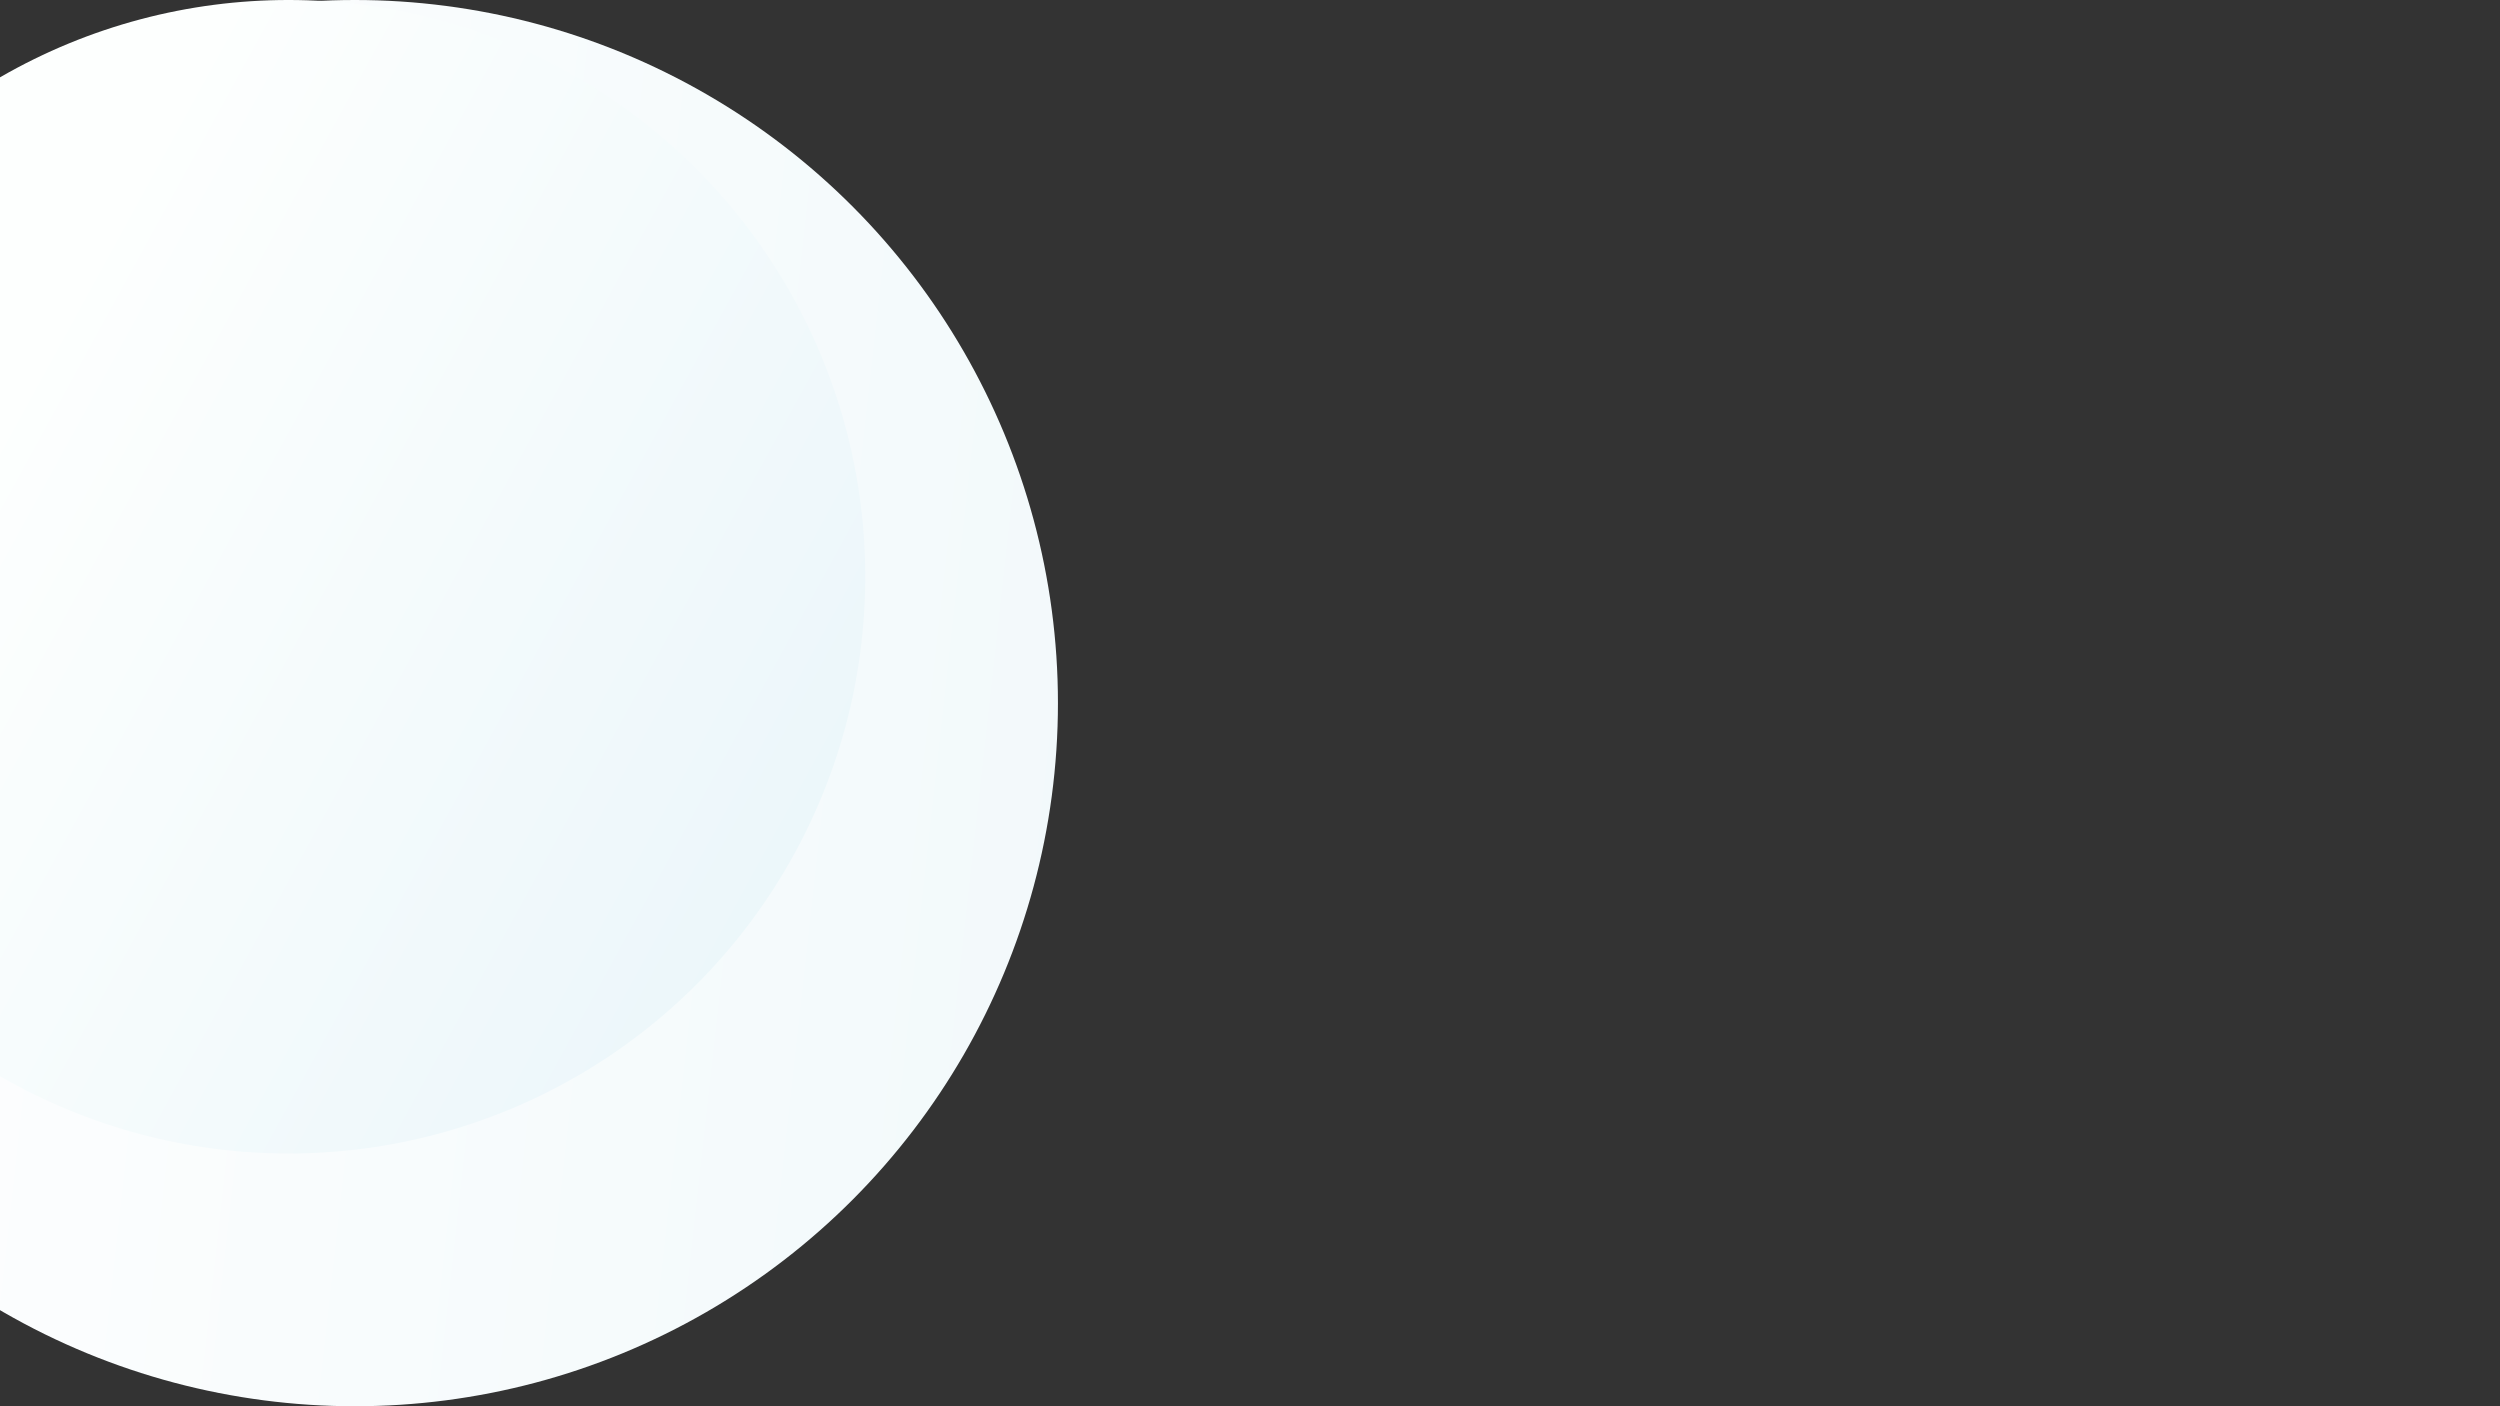 <?xml version="1.0" encoding="UTF-8"?> <svg xmlns="http://www.w3.org/2000/svg" xmlns:xlink="http://www.w3.org/1999/xlink" id="Layer_1" data-name="Layer 1" viewBox="0 0 1920 1080"><rect x="0" y="0" width="1920" height="1080" fill="#333333" stroke="none"/><defs><style> .cls-1 { fill: url(#linear-gradient); } .cls-1, .cls-2 { stroke-width: 0px; } .cls-2 { fill: url(#linear-gradient-2); } </style><linearGradient id="linear-gradient" x1="-237.2" y1="483.51" x2="844.08" y2="603.34" gradientUnits="userSpaceOnUse"><stop offset="0" stop-color="#fff"></stop><stop offset="1" stop-color="#f2f9fb"></stop></linearGradient><linearGradient id="linear-gradient-2" x1="-130.8" y1="250" x2="646.38" y2="675.58" gradientUnits="userSpaceOnUse"><stop offset=".16" stop-color="#fdfffe"></stop><stop offset="1" stop-color="#ebf6fa"></stop></linearGradient></defs><circle class="cls-1" cx="272.5" cy="540" r="540"></circle><circle class="cls-2" cx="221.56" cy="442.95" r="442.95"></circle></svg> 